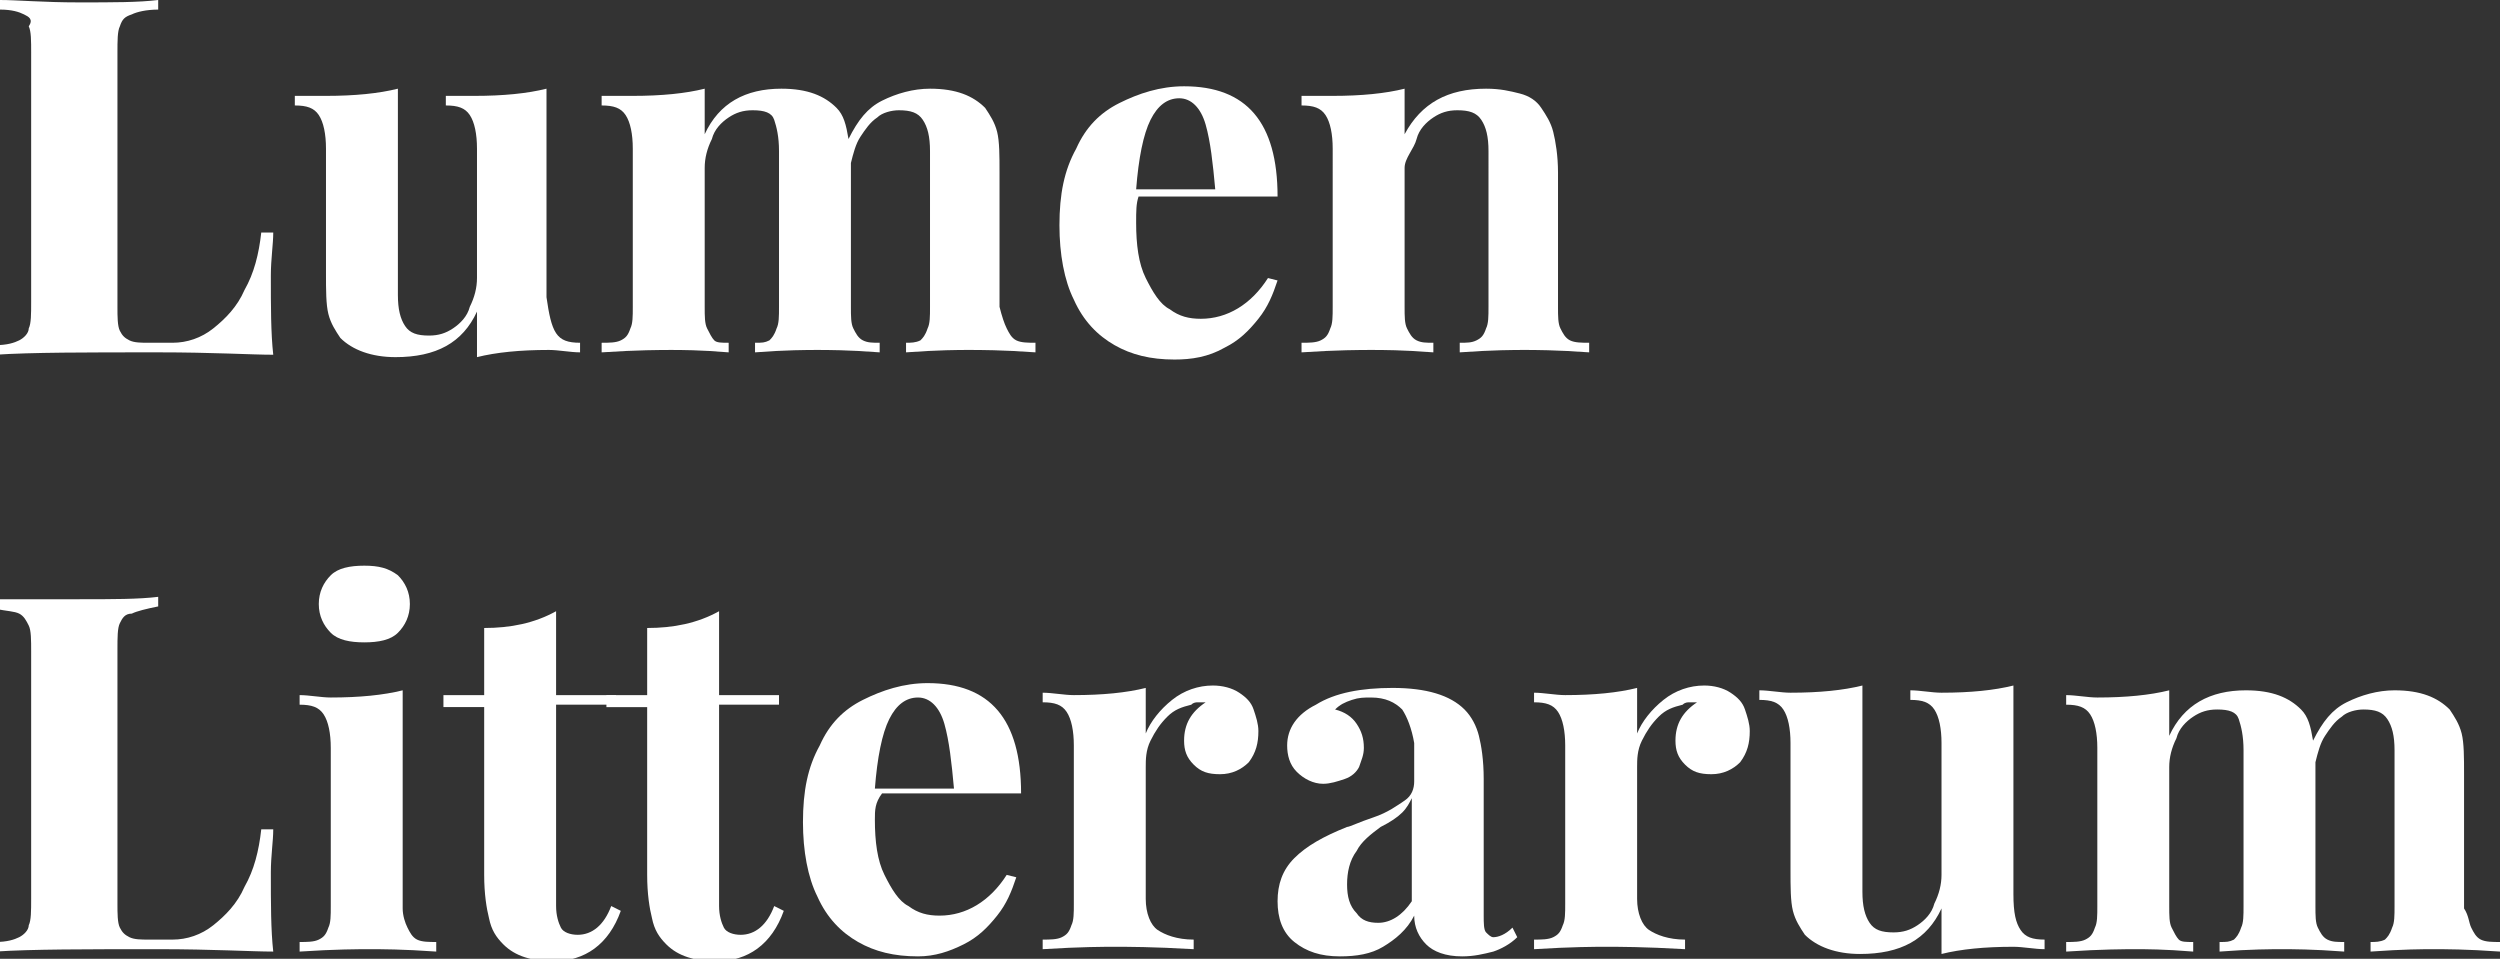 <!-- Generator: Adobe Illustrator 21.0.0, SVG Export Plug-In  -->
<svg version="1.1"
	 xmlns="http://www.w3.org/2000/svg" xmlns:xlink="http://www.w3.org/1999/xlink" xmlns:a="http://ns.adobe.com/AdobeSVGViewerExtensions/3.0/"
	 x="0px" y="0px" width="104.3px" height="40px" viewBox="0 0 104.3 40" style="enable-background:new 0 0 104.3 40;"
	 xml:space="preserve">
<rect x="0" y="0" width="104.3" height="40" fill="#333333" stroke="none"/>
<style type="text/css">
	.st0{fill:#FFFFFF;}
</style>
<defs>
</defs>
<g>
	<path class="st0" d="M5.5,0.6C5.2,0.7,5.1,0.8,5,1.1C4.9,1.3,4.9,1.7,4.9,2.2v10.6c0,0.4,0,0.8,0.1,1c0.1,0.2,0.2,0.3,0.4,0.4
		c0.2,0.1,0.5,0.1,0.8,0.1h1c0.6,0,1.2-0.2,1.7-0.6c0.5-0.4,1-0.9,1.3-1.6c0.4-0.7,0.6-1.5,0.7-2.4h0.5c0,0.5-0.1,1.1-0.1,1.8
		c0,1.3,0,2.4,0.1,3.3c-0.9,0-2.5-0.1-4.8-0.1c-3,0-5.3,0-6.8,0.1v-0.4c0.5,0,0.8-0.1,1-0.2c0.2-0.1,0.4-0.3,0.4-0.5
		c0.1-0.2,0.1-0.6,0.1-1.1V2.2c0-0.5,0-0.9-0.1-1.1C1.4,0.8,1.2,0.7,1,0.6C0.8,0.5,0.5,0.4,0,0.4V0c0.7,0,1.8,0.1,3.3,0.1
		c1.4,0,2.5,0,3.3-0.1v0.4C6.1,0.4,5.7,0.5,5.5,0.6z"/>
	<path class="st0" d="M23.2,13.9c0.2,0.3,0.5,0.4,1,0.4v0.4c-0.4,0-0.9-0.1-1.3-0.1c-1.2,0-2.2,0.1-3,0.3v-1.9
		c-0.6,1.3-1.7,1.9-3.4,1.9c-1,0-1.8-0.3-2.3-0.8c-0.2-0.3-0.4-0.6-0.5-1c-0.1-0.4-0.1-1-0.1-1.7V6.2c0-0.6-0.1-1.1-0.3-1.4
		c-0.2-0.3-0.5-0.4-1-0.4V4C12.7,4,13.1,4,13.6,4c1.2,0,2.2-0.1,3-0.3v8.6c0,0.6,0.1,1,0.3,1.3c0.2,0.3,0.5,0.4,1,0.4
		c0.4,0,0.7-0.1,1-0.3c0.3-0.2,0.6-0.5,0.7-0.9c0.2-0.4,0.3-0.8,0.3-1.2V6.2c0-0.6-0.1-1.1-0.3-1.4c-0.2-0.3-0.5-0.4-1-0.4V4
		C19,4,19.4,4,19.8,4c1.2,0,2.2-0.1,3-0.3v8.7C22.9,13.1,23,13.6,23.2,13.9z"/>
	<path class="st0" d="M42,13.7c0.1,0.2,0.2,0.4,0.4,0.5c0.2,0.1,0.5,0.1,0.8,0.1v0.4c-1.4-0.1-2.3-0.1-2.8-0.1c-0.4,0-1.2,0-2.6,0.1
		v-0.4c0.2,0,0.4,0,0.6-0.1c0.1-0.1,0.2-0.2,0.3-0.5c0.1-0.2,0.1-0.5,0.1-0.9V6.3c0-0.6-0.1-1-0.3-1.3c-0.2-0.3-0.5-0.4-1-0.4
		c-0.3,0-0.7,0.1-0.9,0.3c-0.3,0.2-0.5,0.5-0.7,0.8c-0.2,0.3-0.3,0.7-0.4,1.1v0.4v5.6c0,0.4,0,0.7,0.1,0.9c0.1,0.2,0.2,0.4,0.4,0.5
		c0.2,0.1,0.4,0.1,0.7,0.1v0.4c-1.3-0.1-2.2-0.1-2.6-0.1c-0.4,0-1.3,0-2.6,0.1v-0.4c0.3,0,0.4,0,0.6-0.1c0.1-0.1,0.2-0.2,0.3-0.5
		c0.1-0.2,0.1-0.5,0.1-0.9V6.3c0-0.6-0.1-1-0.2-1.3c-0.1-0.3-0.4-0.4-0.9-0.4c-0.4,0-0.7,0.1-1,0.3c-0.3,0.2-0.6,0.5-0.7,0.9
		c-0.2,0.4-0.3,0.8-0.3,1.2v5.8c0,0.4,0,0.7,0.1,0.9c0.1,0.2,0.2,0.4,0.3,0.5c0.1,0.1,0.3,0.1,0.6,0.1v0.4c-1.2-0.1-2-0.1-2.4-0.1
		c-0.4,0-1.4,0-2.9,0.1v-0.4c0.3,0,0.6,0,0.8-0.1c0.2-0.1,0.3-0.2,0.4-0.5c0.1-0.2,0.1-0.5,0.1-0.9V6.2c0-0.6-0.1-1.1-0.3-1.4
		c-0.2-0.3-0.5-0.4-1-0.4V4C25.5,4,26,4,26.4,4c1.2,0,2.2-0.1,3-0.3v1.9c0.6-1.3,1.7-1.9,3.2-1.9c1.1,0,1.8,0.3,2.3,0.8
		c0.3,0.3,0.4,0.7,0.5,1.3c0.4-0.8,0.8-1.3,1.4-1.6s1.3-0.5,2-0.5c1.1,0,1.8,0.3,2.3,0.8c0.2,0.3,0.4,0.6,0.5,1
		c0.1,0.4,0.1,1,0.1,1.7v5.6C41.8,13.2,41.9,13.5,42,13.7z"/>
	<path class="st0" d="M47.4,9.3c0,0.9,0.1,1.7,0.4,2.3c0.3,0.6,0.6,1.1,1,1.3c0.4,0.3,0.8,0.4,1.3,0.4c1.1,0,2.1-0.6,2.8-1.7
		l0.4,0.1c-0.2,0.6-0.4,1.1-0.8,1.6c-0.4,0.5-0.8,0.9-1.4,1.2C50.4,14.9,49.7,15,49,15c-1,0-1.8-0.2-2.5-0.6c-0.7-0.4-1.3-1-1.7-1.9
		c-0.4-0.8-0.6-1.9-0.6-3.1c0-1.3,0.2-2.3,0.7-3.2c0.4-0.9,1-1.5,1.8-1.9c0.8-0.4,1.7-0.7,2.7-0.7c2.6,0,3.9,1.5,3.9,4.6h-5.8
		C47.4,8.5,47.4,8.8,47.4,9.3z M50.3,5.2c-0.2-0.7-0.6-1.1-1.1-1.1c-0.5,0-0.9,0.3-1.2,0.9c-0.3,0.6-0.5,1.6-0.6,2.9h3.3
		C50.6,6.8,50.5,5.9,50.3,5.2z"/>
	<path class="st0" d="M62,3.7c0.6,0,1,0.1,1.4,0.2c0.4,0.1,0.7,0.3,0.9,0.6s0.4,0.6,0.5,1c0.1,0.4,0.2,1,0.2,1.7v5.6
		c0,0.4,0,0.7,0.1,0.9c0.1,0.2,0.2,0.4,0.4,0.5c0.2,0.1,0.5,0.1,0.8,0.1v0.4c-1.4-0.1-2.3-0.1-2.7-0.1c-0.4,0-1.3,0-2.7,0.1v-0.4
		c0.3,0,0.5,0,0.7-0.1c0.2-0.1,0.3-0.2,0.4-0.5c0.1-0.2,0.1-0.5,0.1-0.9V6.3c0-0.6-0.1-1-0.3-1.3c-0.2-0.3-0.5-0.4-1-0.4
		c-0.4,0-0.7,0.1-1,0.3s-0.6,0.5-0.7,0.9S58.6,6.6,58.6,7v5.8c0,0.4,0,0.7,0.1,0.9c0.1,0.2,0.2,0.4,0.4,0.5c0.2,0.1,0.4,0.1,0.7,0.1
		v0.4c-1.3-0.1-2.1-0.1-2.6-0.1c-0.4,0-1.4,0-2.9,0.1v-0.4c0.3,0,0.6,0,0.8-0.1c0.2-0.1,0.3-0.2,0.4-0.5c0.1-0.2,0.1-0.5,0.1-0.9
		V6.2c0-0.6-0.1-1.1-0.3-1.4c-0.2-0.3-0.5-0.4-1-0.4V4C54.7,4,55.2,4,55.6,4c1.2,0,2.2-0.1,3-0.3v1.9C59.3,4.3,60.4,3.7,62,3.7z"/>
	<path class="st0" d="M5.5,25.6C5.2,25.6,5.1,25.8,5,26c-0.1,0.2-0.1,0.6-0.1,1.1v10.6c0,0.4,0,0.8,0.1,1s0.2,0.3,0.4,0.4
		s0.5,0.1,0.8,0.1h1c0.6,0,1.2-0.2,1.7-0.6c0.5-0.4,1-0.9,1.3-1.6c0.4-0.7,0.6-1.5,0.7-2.4h0.5c0,0.5-0.1,1.1-0.1,1.8
		c0,1.3,0,2.4,0.1,3.3c-0.9,0-2.5-0.1-4.8-0.1c-3,0-5.3,0-6.8,0.1v-0.4c0.5,0,0.8-0.1,1-0.2c0.2-0.1,0.4-0.3,0.4-0.5
		c0.1-0.2,0.1-0.6,0.1-1.1V27.2c0-0.5,0-0.9-0.1-1.1c-0.1-0.2-0.2-0.4-0.4-0.5c-0.2-0.1-0.5-0.1-1-0.2V25C0.7,25,1.8,25,3.3,25
		c1.4,0,2.5,0,3.3-0.1v0.4C6.1,25.4,5.7,25.5,5.5,25.6z"/>
	<path class="st0" d="M17,38.7c0.1,0.2,0.2,0.4,0.4,0.5c0.2,0.1,0.5,0.1,0.8,0.1v0.4c-1.4-0.1-2.3-0.1-2.8-0.1c-0.4,0-1.4,0-2.9,0.1
		v-0.4c0.3,0,0.6,0,0.8-0.1c0.2-0.1,0.3-0.2,0.4-0.5c0.1-0.2,0.1-0.5,0.1-0.9v-6.6c0-0.6-0.1-1.1-0.3-1.4c-0.2-0.3-0.5-0.4-1-0.4
		v-0.4c0.4,0,0.9,0.1,1.3,0.1c1.2,0,2.2-0.1,3-0.3v9.1C16.8,38.2,16.9,38.5,17,38.7z M16.6,24c0.3,0.3,0.5,0.7,0.5,1.2
		c0,0.5-0.2,0.9-0.5,1.2c-0.3,0.3-0.8,0.4-1.4,0.4c-0.6,0-1.1-0.1-1.4-0.4s-0.5-0.7-0.5-1.2c0-0.5,0.2-0.9,0.5-1.2
		c0.3-0.3,0.8-0.4,1.4-0.4C15.8,23.6,16.2,23.7,16.6,24z"/>
	<path class="st0" d="M25.7,29v0.4h-2.5v8.4c0,0.4,0.1,0.7,0.2,0.9c0.1,0.2,0.4,0.3,0.7,0.3c0.6,0,1.1-0.4,1.4-1.2l0.4,0.2
		c-0.5,1.4-1.5,2.1-2.8,2.1c-0.9,0-1.6-0.2-2.1-0.7c-0.3-0.3-0.5-0.6-0.6-1.1c-0.1-0.4-0.2-1-0.2-1.8v-7h-1.7V29h1.7v-2.8
		c1.1,0,2.1-0.2,3-0.7V29H25.7z"/>
	<path class="st0" d="M32.5,29v0.4H30v8.4c0,0.4,0.1,0.7,0.2,0.9c0.1,0.2,0.4,0.3,0.7,0.3c0.6,0,1.1-0.4,1.4-1.2l0.4,0.2
		c-0.5,1.4-1.5,2.1-2.8,2.1c-0.9,0-1.6-0.2-2.1-0.7c-0.3-0.3-0.5-0.6-0.6-1.1c-0.1-0.4-0.2-1-0.2-1.8v-7h-1.7V29H27v-2.8
		c1.1,0,2.1-0.2,3-0.7V29H32.5z"/>
	<path class="st0" d="M36.5,34.2c0,0.9,0.1,1.7,0.4,2.3c0.3,0.6,0.6,1.1,1,1.3c0.4,0.3,0.8,0.4,1.3,0.4c1.1,0,2.1-0.6,2.8-1.7
		l0.4,0.1c-0.2,0.6-0.4,1.1-0.8,1.6s-0.8,0.9-1.4,1.2c-0.6,0.3-1.2,0.5-1.9,0.5c-1,0-1.8-0.2-2.5-0.6s-1.3-1-1.7-1.9
		c-0.4-0.8-0.6-1.9-0.6-3.1c0-1.3,0.2-2.3,0.7-3.2c0.4-0.9,1-1.5,1.8-1.9c0.8-0.4,1.7-0.7,2.7-0.7c2.6,0,3.9,1.5,3.9,4.6h-5.8
		C36.5,33.5,36.5,33.8,36.5,34.2z M39.4,30.2c-0.2-0.7-0.6-1.1-1.1-1.1c-0.5,0-0.9,0.3-1.2,0.9c-0.3,0.6-0.5,1.6-0.6,2.9h3.3
		C39.7,31.8,39.6,30.9,39.4,30.2z"/>
	<path class="st0" d="M48.9,29.2c0.5-0.4,1.1-0.6,1.7-0.6c0.4,0,0.8,0.1,1.1,0.3c0.3,0.2,0.5,0.4,0.6,0.7c0.1,0.3,0.2,0.6,0.2,0.9
		c0,0.5-0.1,0.9-0.4,1.3c-0.3,0.3-0.7,0.5-1.2,0.5c-0.5,0-0.8-0.1-1.1-0.4s-0.4-0.6-0.4-1c0-0.7,0.3-1.2,0.9-1.6c-0.1,0-0.2,0-0.3,0
		c-0.1,0-0.2,0-0.3,0.1c-0.4,0.1-0.7,0.2-1,0.5c-0.3,0.3-0.5,0.6-0.7,1c-0.2,0.4-0.2,0.8-0.2,1.1v5.5c0,0.6,0.2,1.1,0.5,1.3
		c0.3,0.2,0.8,0.4,1.5,0.4v0.4c-1.7-0.1-2.8-0.1-3.3-0.1c-0.4,0-1.4,0-3,0.1v-0.4c0.3,0,0.6,0,0.8-0.1c0.2-0.1,0.3-0.2,0.4-0.5
		c0.1-0.2,0.1-0.5,0.1-0.9v-6.6c0-0.6-0.1-1.1-0.3-1.4c-0.2-0.3-0.5-0.4-1-0.4v-0.4c0.4,0,0.9,0.1,1.3,0.1c1.2,0,2.2-0.1,3-0.3v1.9
		C48,30.1,48.4,29.6,48.9,29.2z"/>
	<path class="st0" d="M58.5,29.6c-0.3-0.3-0.7-0.5-1.3-0.5c-0.3,0-0.5,0-0.8,0.1c-0.3,0.1-0.5,0.2-0.7,0.4c0.4,0.1,0.7,0.3,0.9,0.6
		c0.2,0.3,0.3,0.6,0.3,1c0,0.3-0.1,0.5-0.2,0.8c-0.1,0.2-0.3,0.4-0.6,0.5s-0.6,0.2-0.9,0.2c-0.4,0-0.8-0.2-1.1-0.5
		c-0.3-0.3-0.4-0.7-0.4-1.1c0-0.7,0.4-1.3,1.2-1.7c0.8-0.5,1.9-0.7,3.2-0.7c1.4,0,2.4,0.3,3,0.9c0.3,0.3,0.5,0.7,0.6,1.1
		c0.1,0.4,0.2,1,0.2,1.8v5.7c0,0.3,0,0.6,0.1,0.7c0.1,0.1,0.2,0.2,0.3,0.2c0.2,0,0.5-0.1,0.8-0.4l0.2,0.4c-0.3,0.3-0.7,0.5-1,0.6
		c-0.4,0.1-0.8,0.2-1.3,0.2c-0.7,0-1.2-0.2-1.5-0.5c-0.3-0.3-0.5-0.7-0.5-1.2c-0.3,0.6-0.8,1-1.3,1.3c-0.5,0.3-1.1,0.4-1.8,0.4
		c-0.8,0-1.4-0.2-1.9-0.6c-0.5-0.4-0.7-1-0.7-1.7c0-0.7,0.2-1.3,0.7-1.8c0.5-0.5,1.2-0.9,2.2-1.3c0.1,0,0.5-0.2,1.1-0.4
		c0.6-0.2,1-0.5,1.3-0.7c0.3-0.2,0.4-0.5,0.4-0.8v-1.6C58.9,30.4,58.7,29.9,58.5,29.6z M58.5,33.9c-0.2,0.2-0.5,0.4-0.9,0.6
		c-0.4,0.3-0.8,0.6-1,1c-0.3,0.4-0.4,0.9-0.4,1.4c0,0.5,0.1,0.9,0.4,1.2c0.2,0.3,0.5,0.4,0.9,0.4c0.5,0,1-0.3,1.4-0.9v-4.3
		C58.8,33.5,58.7,33.7,58.5,33.9z"/>
	<path class="st0" d="M69.4,29.2c0.5-0.4,1.1-0.6,1.7-0.6c0.4,0,0.8,0.1,1.1,0.3c0.3,0.2,0.5,0.4,0.6,0.7c0.1,0.3,0.2,0.6,0.2,0.9
		c0,0.5-0.1,0.9-0.4,1.3c-0.3,0.3-0.7,0.5-1.2,0.5c-0.5,0-0.8-0.1-1.1-0.4s-0.4-0.6-0.4-1c0-0.7,0.3-1.2,0.9-1.6c-0.1,0-0.2,0-0.3,0
		c-0.1,0-0.2,0-0.3,0.1c-0.4,0.1-0.7,0.2-1,0.5c-0.3,0.3-0.5,0.6-0.7,1c-0.2,0.4-0.2,0.8-0.2,1.1v5.5c0,0.6,0.2,1.1,0.5,1.3
		s0.8,0.4,1.5,0.4v0.4c-1.7-0.1-2.8-0.1-3.3-0.1c-0.4,0-1.4,0-3,0.1v-0.4c0.3,0,0.6,0,0.8-0.1c0.2-0.1,0.3-0.2,0.4-0.5
		c0.1-0.2,0.1-0.5,0.1-0.9v-6.6c0-0.6-0.1-1.1-0.3-1.4c-0.2-0.3-0.5-0.4-1-0.4v-0.4c0.4,0,0.9,0.1,1.3,0.1c1.2,0,2.2-0.1,3-0.3v1.9
		C68.5,30.1,68.9,29.6,69.4,29.2z"/>
	<path class="st0" d="M84.3,38.8c0.2,0.3,0.5,0.4,1,0.4v0.4c-0.4,0-0.9-0.1-1.3-0.1c-1.2,0-2.2,0.1-3,0.3v-1.9
		c-0.6,1.3-1.7,1.9-3.4,1.9c-1,0-1.8-0.3-2.3-0.8c-0.2-0.3-0.4-0.6-0.5-1c-0.1-0.4-0.1-1-0.1-1.7v-5.3c0-0.6-0.1-1.1-0.3-1.4
		c-0.2-0.3-0.5-0.4-1-0.4v-0.4c0.4,0,0.9,0.1,1.3,0.1c1.2,0,2.2-0.1,3-0.3v8.6c0,0.6,0.1,1,0.3,1.3c0.2,0.3,0.5,0.4,1,0.4
		c0.4,0,0.7-0.1,1-0.3c0.3-0.2,0.6-0.5,0.7-0.9c0.2-0.4,0.3-0.8,0.3-1.2v-5.5c0-0.6-0.1-1.1-0.3-1.4c-0.2-0.3-0.5-0.4-1-0.4v-0.4
		c0.4,0,0.9,0.1,1.3,0.1c1.2,0,2.2-0.1,3-0.3v8.7C84,38.1,84.1,38.5,84.3,38.8z"/>
	<path class="st0" d="M103.1,38.7c0.1,0.2,0.2,0.4,0.4,0.5c0.2,0.1,0.5,0.1,0.8,0.1v0.4c-1.4-0.1-2.3-0.1-2.8-0.1
		c-0.4,0-1.2,0-2.6,0.1v-0.4c0.2,0,0.4,0,0.6-0.1c0.1-0.1,0.2-0.2,0.3-0.5c0.1-0.2,0.1-0.5,0.1-0.9v-6.5c0-0.6-0.1-1-0.3-1.3
		c-0.2-0.3-0.5-0.4-1-0.4c-0.3,0-0.7,0.1-0.9,0.3c-0.3,0.2-0.5,0.5-0.7,0.8c-0.2,0.3-0.3,0.7-0.4,1.1v0.4v5.6c0,0.4,0,0.7,0.1,0.9
		c0.1,0.2,0.2,0.4,0.4,0.5c0.2,0.1,0.4,0.1,0.7,0.1v0.4c-1.3-0.1-2.2-0.1-2.6-0.1c-0.4,0-1.3,0-2.6,0.1v-0.4c0.3,0,0.4,0,0.6-0.1
		c0.1-0.1,0.2-0.2,0.3-0.5c0.1-0.2,0.1-0.5,0.1-0.9v-6.5c0-0.6-0.1-1-0.2-1.3c-0.1-0.3-0.4-0.4-0.9-0.4c-0.4,0-0.7,0.1-1,0.3
		c-0.3,0.2-0.6,0.5-0.7,0.9c-0.2,0.4-0.3,0.8-0.3,1.2v5.8c0,0.4,0,0.7,0.1,0.9c0.1,0.2,0.2,0.4,0.3,0.5c0.1,0.1,0.3,0.1,0.6,0.1v0.4
		c-1.2-0.1-2-0.1-2.4-0.1c-0.4,0-1.4,0-2.9,0.1v-0.4c0.3,0,0.6,0,0.8-0.1c0.2-0.1,0.3-0.2,0.4-0.5c0.1-0.2,0.1-0.5,0.1-0.9v-6.6
		c0-0.6-0.1-1.1-0.3-1.4c-0.2-0.3-0.5-0.4-1-0.4v-0.4c0.4,0,0.9,0.1,1.3,0.1c1.2,0,2.2-0.1,3-0.3v1.9c0.6-1.3,1.7-1.9,3.2-1.9
		c1.1,0,1.8,0.3,2.3,0.8c0.3,0.3,0.4,0.7,0.5,1.3c0.4-0.8,0.8-1.3,1.4-1.6c0.6-0.3,1.3-0.5,2-0.5c1.1,0,1.8,0.3,2.3,0.8
		c0.2,0.3,0.4,0.6,0.5,1c0.1,0.4,0.1,1,0.1,1.7v5.6C103,38.2,103,38.5,103.1,38.7z"/>
</g>
</svg>
